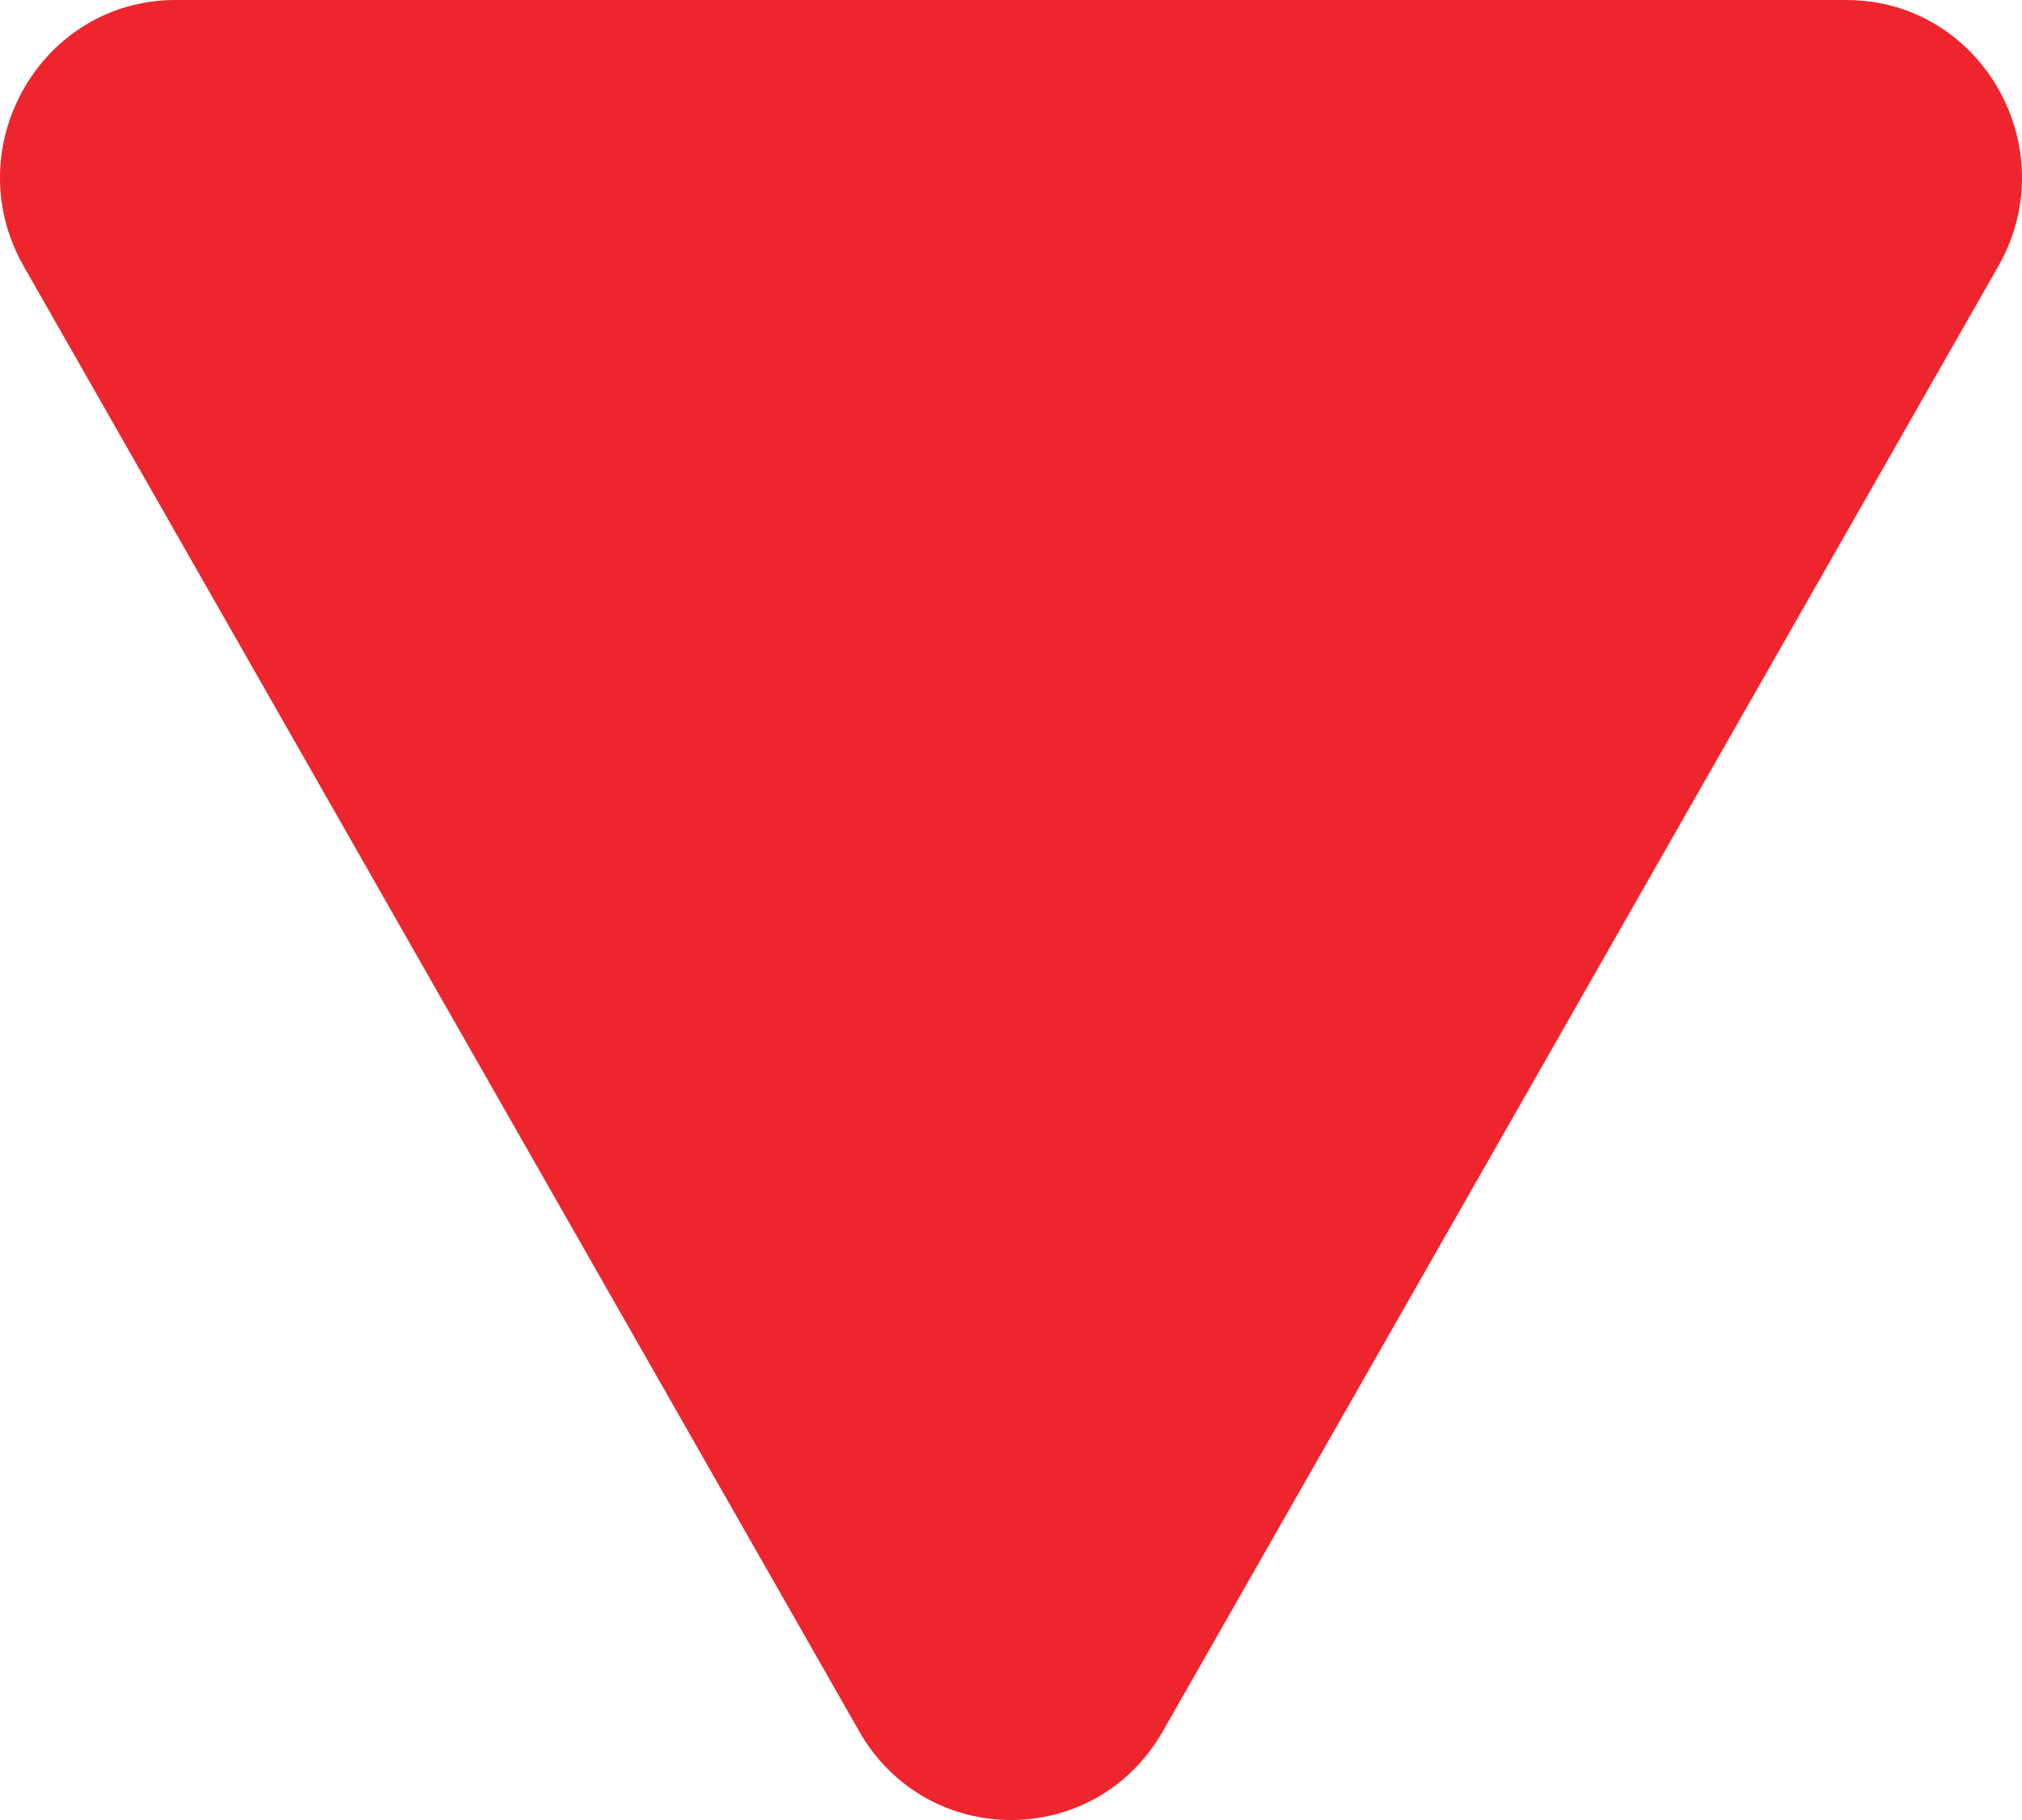 <svg xmlns="http://www.w3.org/2000/svg" width="20" height="18" viewBox="0 0 20 18" fill="none"><path d="M11.502 17.122C10.835 18.293 9.165 18.293 8.498 17.122L0.235 2.634C-0.433 1.463 0.402 -9.1575e-07 1.737 -7.98287e-07L18.263 6.55312e-07C19.598 7.72775e-07 20.433 1.463 19.765 2.634L11.502 17.122Z" fill="#EE252D"></path></svg>